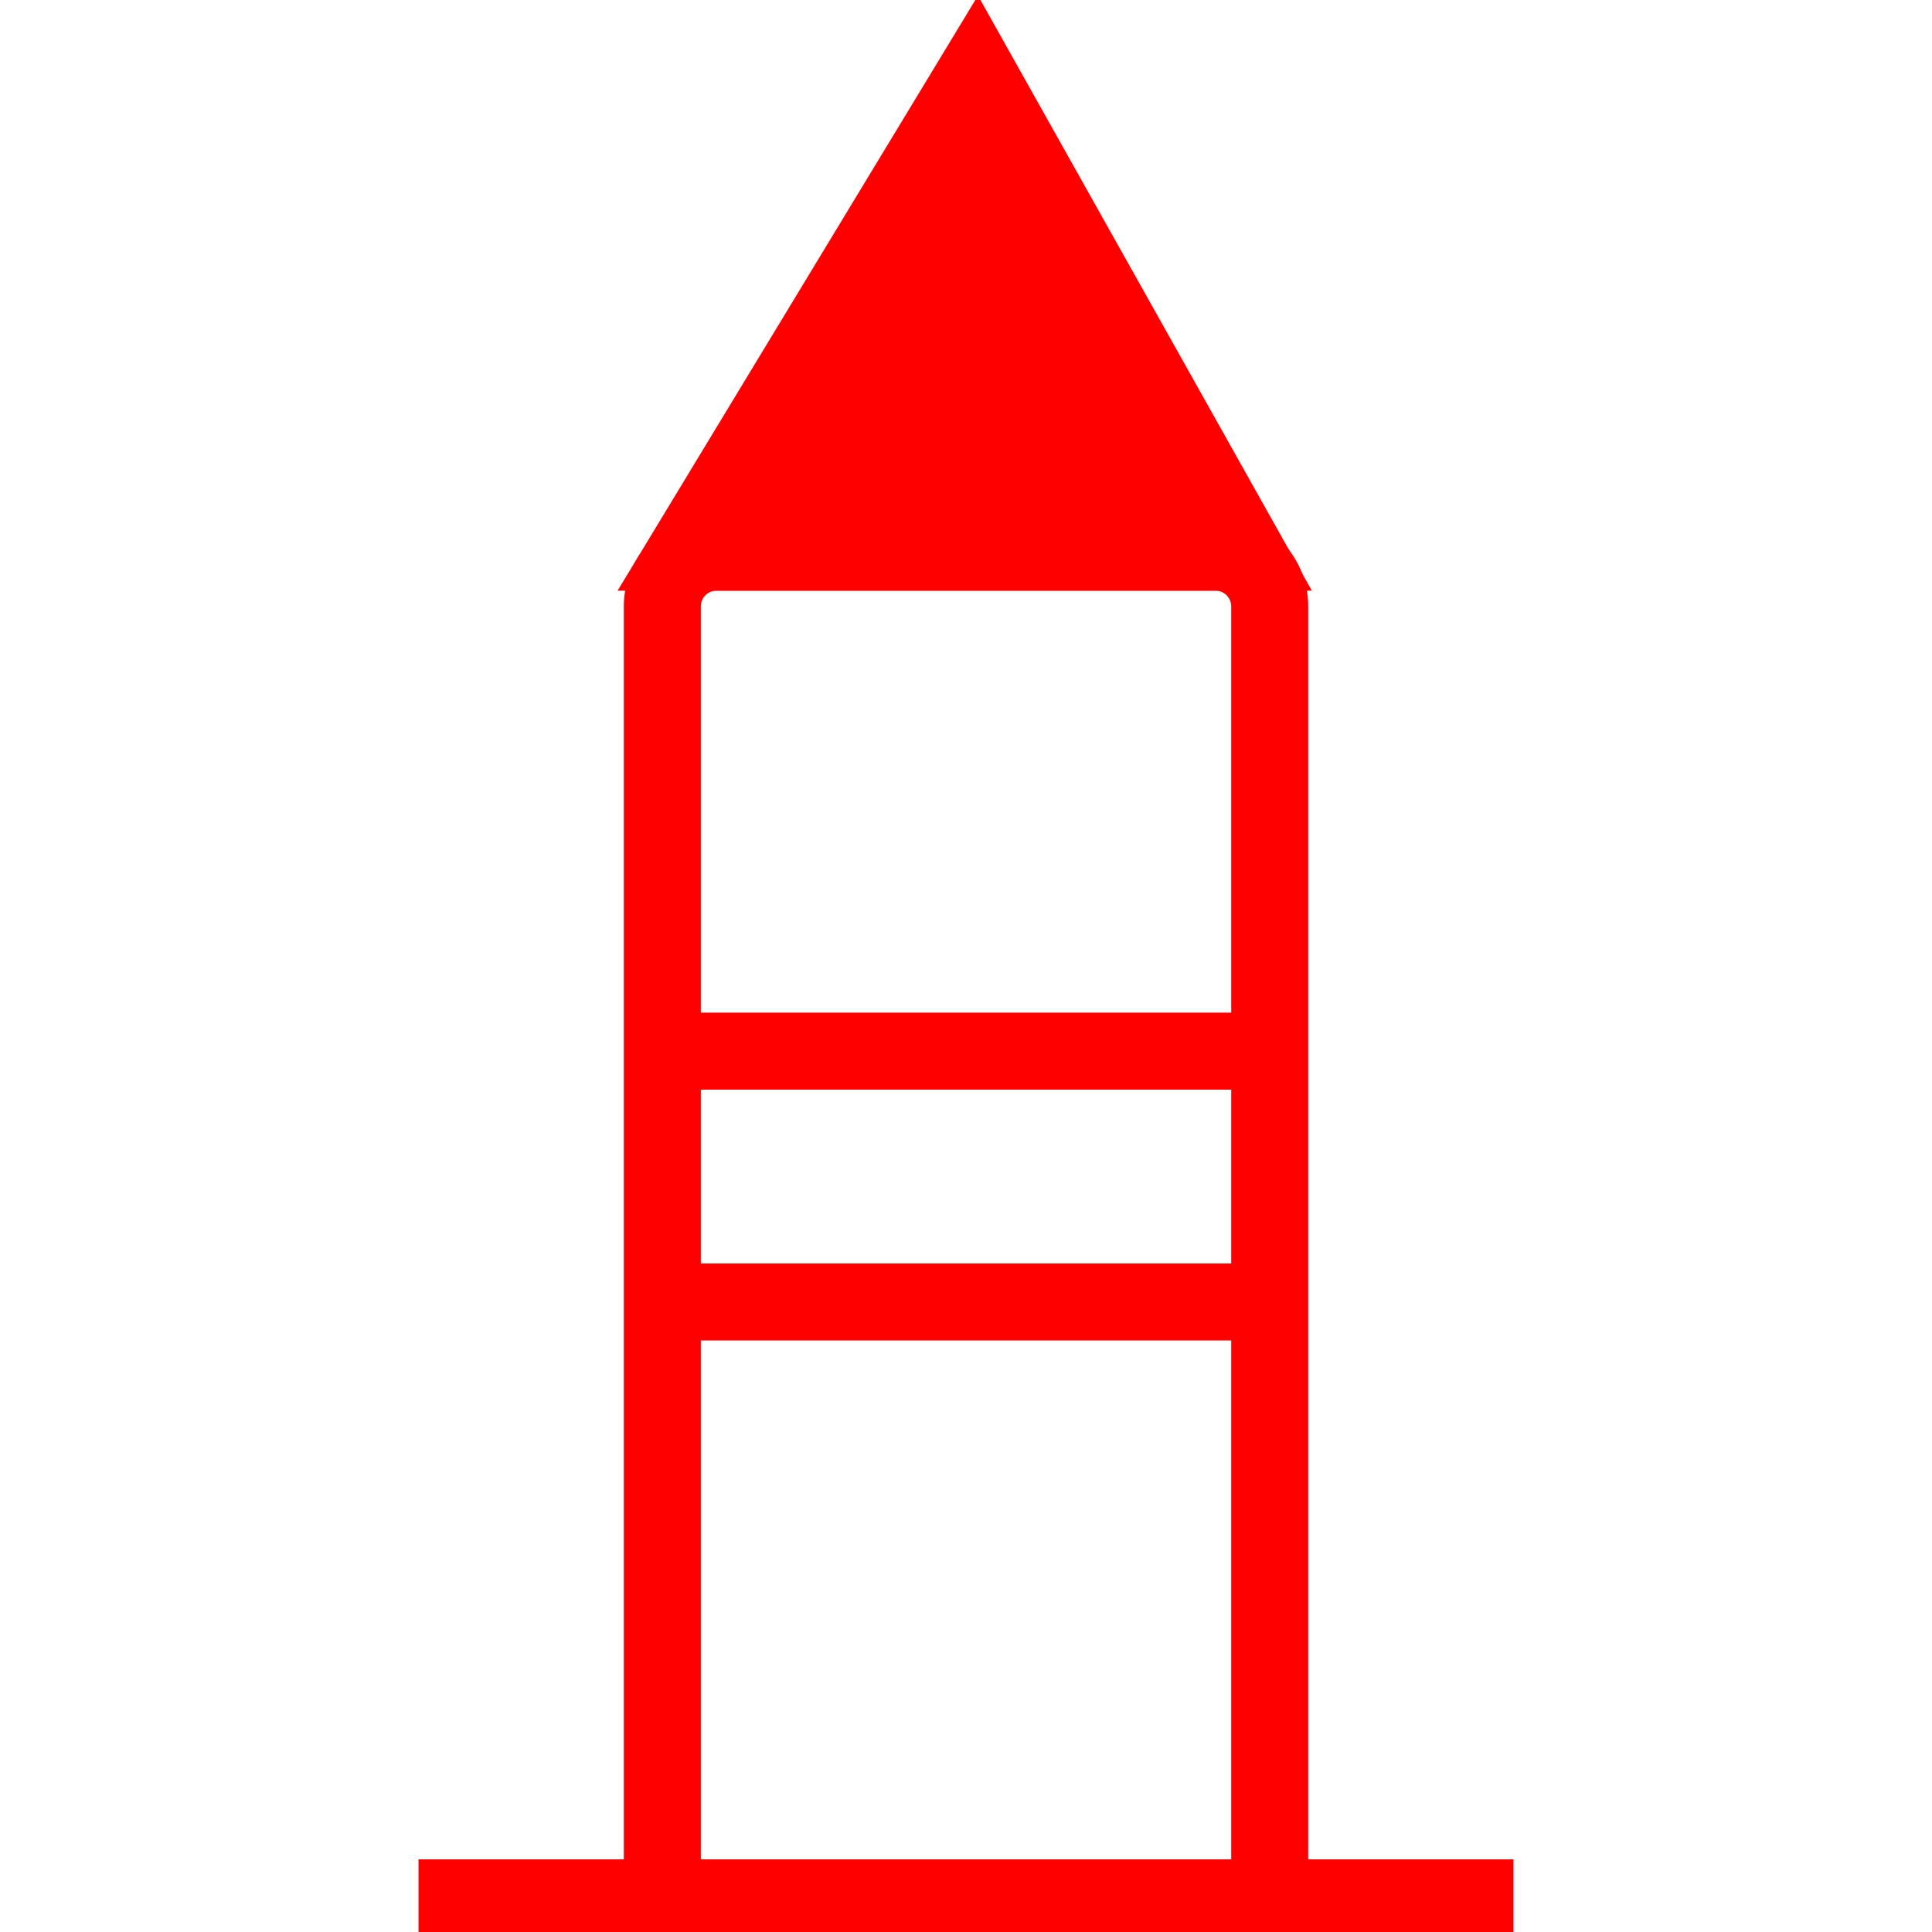 <svg id="图层_1" data-name="图层 1" xmlns="http://www.w3.org/2000/svg" viewBox="0 0 400 400"><defs><style>.cls-1{fill:red;}</style></defs><path class="cls-1" d="M270.85,400.9H129.16V125.55a19.22,19.22,0,0,1,19.2-19.2H251.64a19.23,19.23,0,0,1,19.21,19.2ZM145.1,385H254.91V125.55a3.27,3.27,0,0,0-3.27-3.26H148.36a3.26,3.26,0,0,0-3.26,3.26Z"/><rect class="cls-1" x="86.65" y="384.96" width="226.7" height="15.94"/><polygon class="cls-1" points="271.6 122.29 127.87 122.29 202.48 -0.9 271.6 122.29"/><rect class="cls-1" x="192.03" y="155.03" width="15.94" height="125.22" transform="translate(417.64 17.63) rotate(90)"/><rect class="cls-1" x="192.03" y="206.95" width="15.94" height="125.22" transform="translate(469.57 69.56) rotate(90)"/></svg>